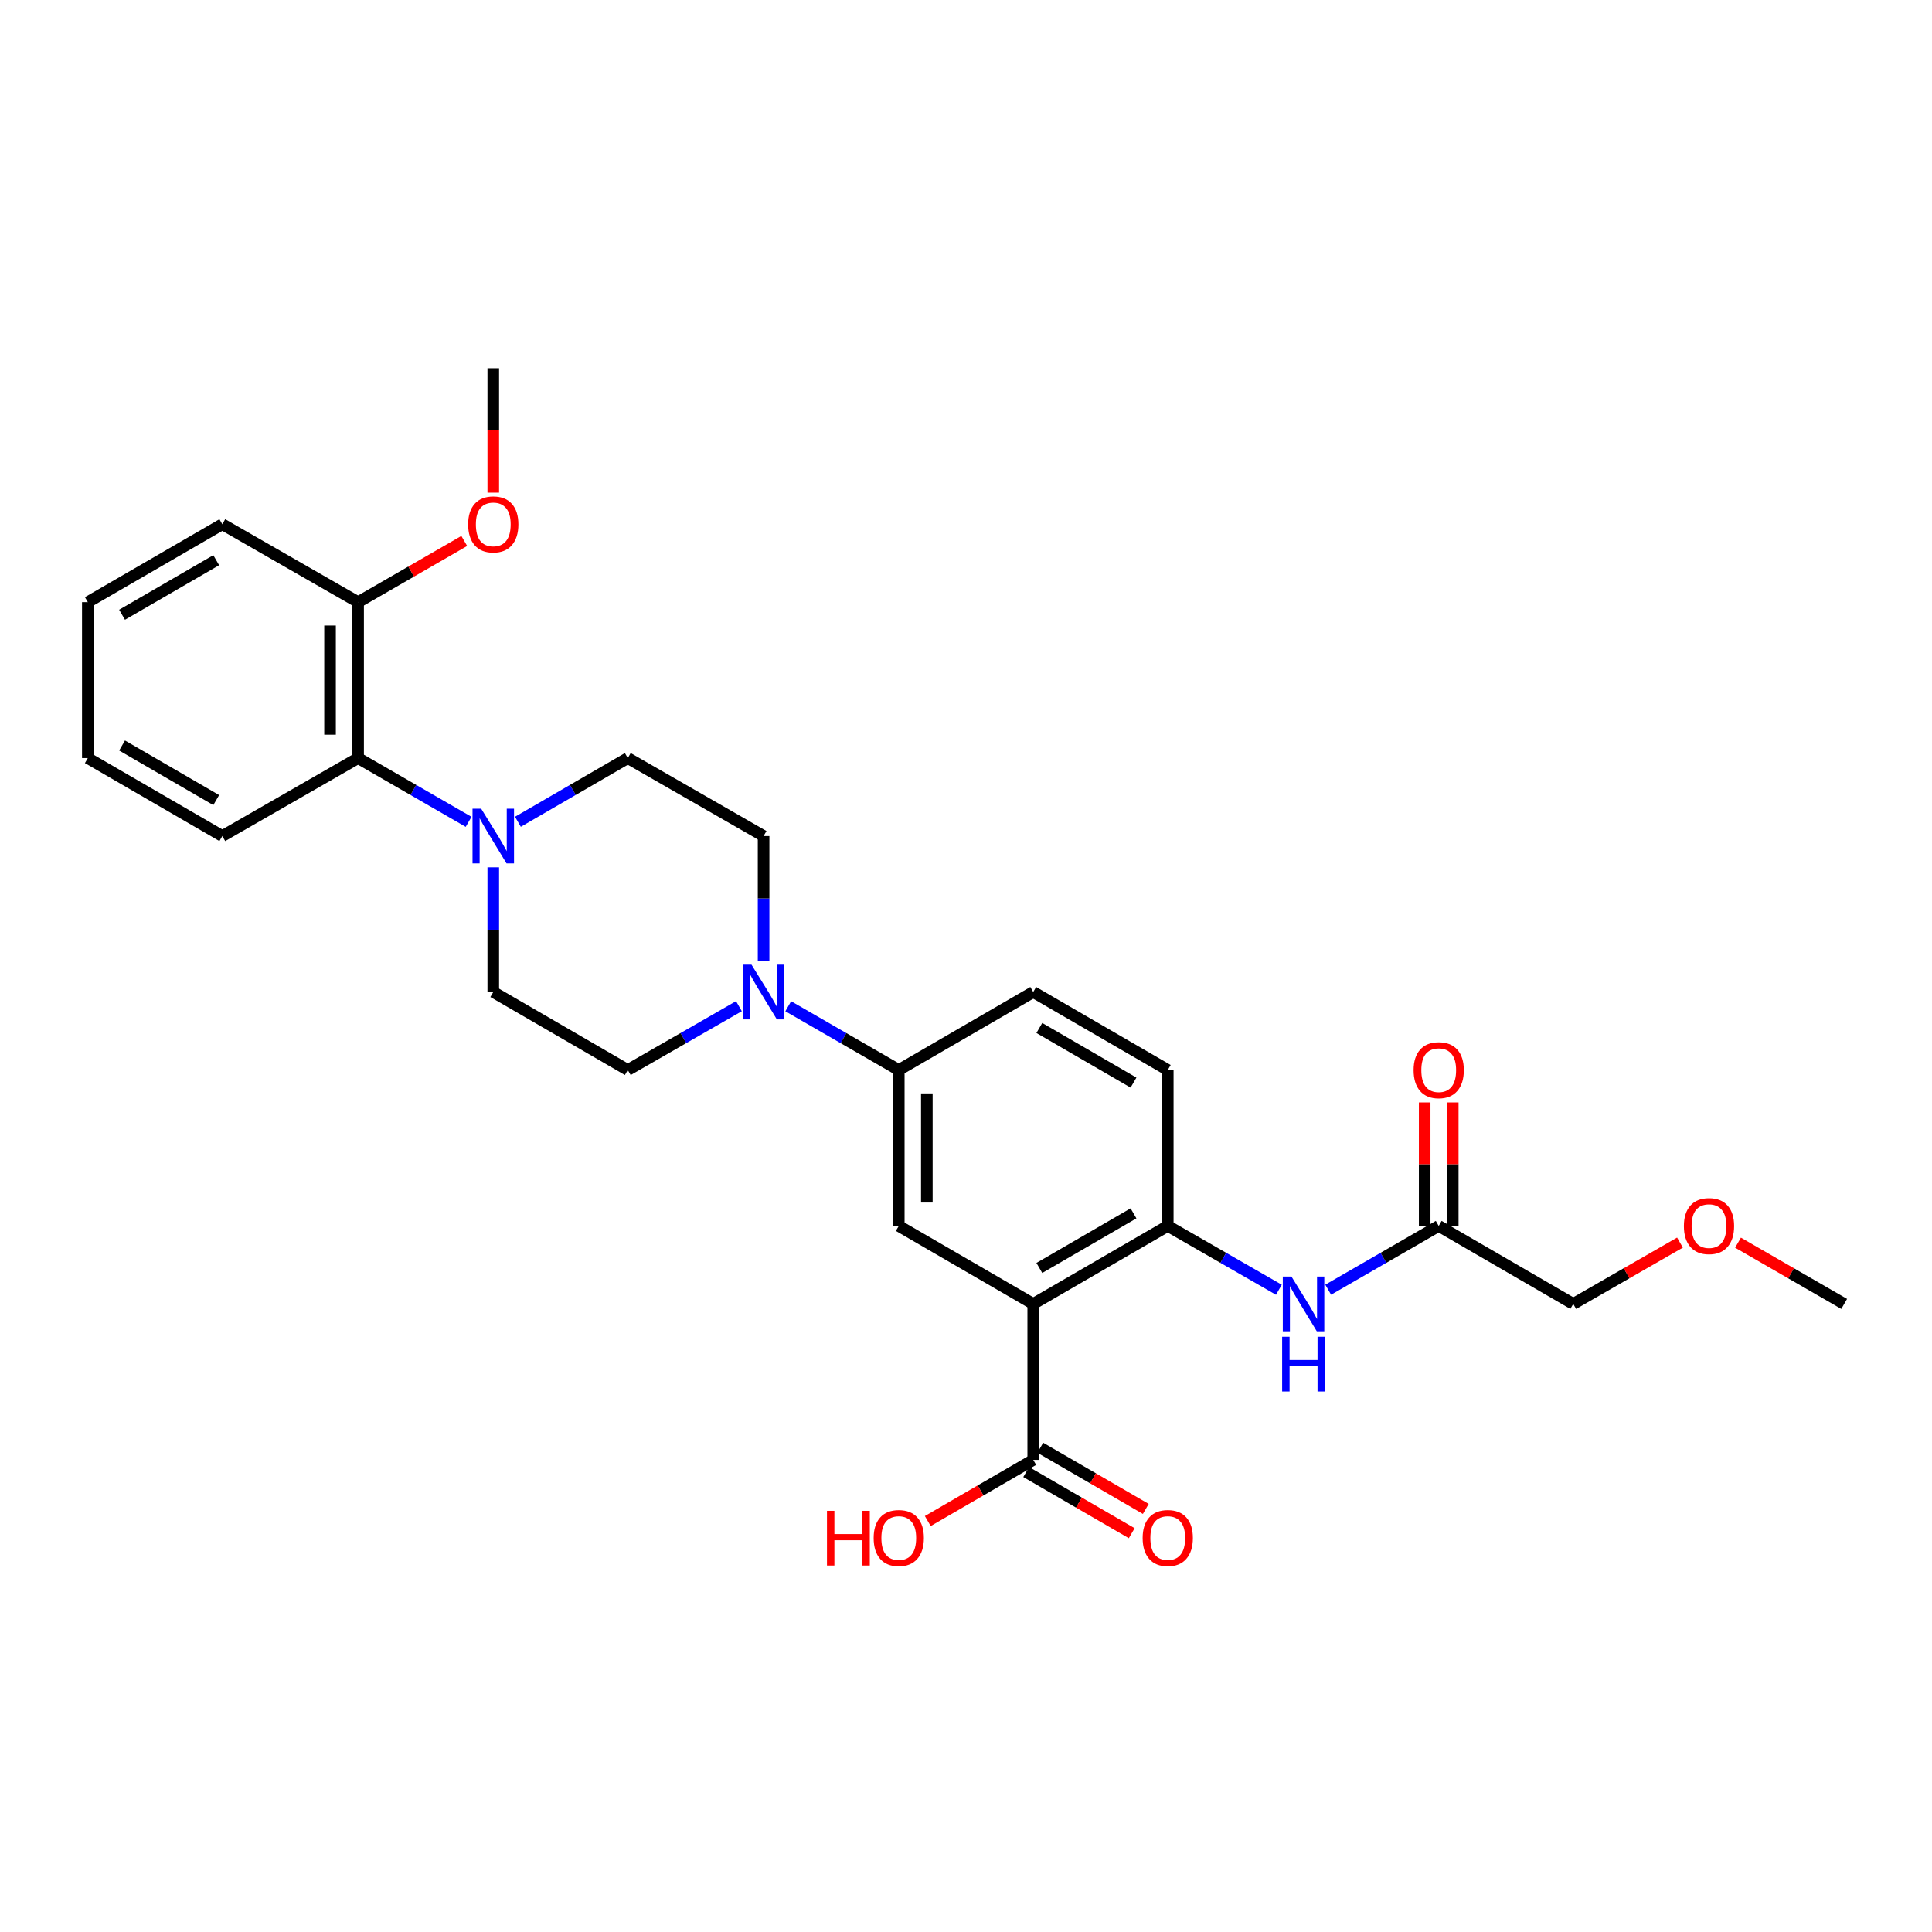 <?xml version='1.0' encoding='iso-8859-1'?>
<svg version='1.1' baseProfile='full'
              xmlns='http://www.w3.org/2000/svg'
                      xmlns:rdkit='http://www.rdkit.org/xml'
                      xmlns:xlink='http://www.w3.org/1999/xlink'
                  xml:space='preserve'
width='1000px' height='1000px' viewBox='0 0 1000 1000'>
<!-- END OF HEADER -->
<rect style='opacity:1.0;fill:#FFFFFF;stroke:none' width='1000' height='1000' x='0' y='0'> </rect>
<path class='bond-0' d='M 534.799,674.914 L 604.43,634.538' style='fill:none;fill-rule:evenodd;stroke:#000000;stroke-width:6px;stroke-linecap:butt;stroke-linejoin:miter;stroke-opacity:1' />
<path class='bond-0' d='M 537.957,656.291 L 586.699,628.028' style='fill:none;fill-rule:evenodd;stroke:#000000;stroke-width:6px;stroke-linecap:butt;stroke-linejoin:miter;stroke-opacity:1' />
<path class='bond-3' d='M 534.799,674.914 L 465.201,634.538' style='fill:none;fill-rule:evenodd;stroke:#000000;stroke-width:6px;stroke-linecap:butt;stroke-linejoin:miter;stroke-opacity:1' />
<path class='bond-4' d='M 534.799,674.914 L 534.799,755.633' style='fill:none;fill-rule:evenodd;stroke:#000000;stroke-width:6px;stroke-linecap:butt;stroke-linejoin:miter;stroke-opacity:1' />
<path class='bond-6' d='M 604.43,634.538 L 633.189,651.059' style='fill:none;fill-rule:evenodd;stroke:#000000;stroke-width:6px;stroke-linecap:butt;stroke-linejoin:miter;stroke-opacity:1' />
<path class='bond-6' d='M 633.189,651.059 L 661.948,667.58' style='fill:none;fill-rule:evenodd;stroke:#0000FF;stroke-width:6px;stroke-linecap:butt;stroke-linejoin:miter;stroke-opacity:1' />
<path class='bond-13' d='M 604.43,634.538 L 604.43,553.835' style='fill:none;fill-rule:evenodd;stroke:#000000;stroke-width:6px;stroke-linecap:butt;stroke-linejoin:miter;stroke-opacity:1' />
<path class='bond-1' d='M 268.068,425.354 L 296.507,408.867' style='fill:none;fill-rule:evenodd;stroke:#0000FF;stroke-width:6px;stroke-linecap:butt;stroke-linejoin:miter;stroke-opacity:1' />
<path class='bond-1' d='M 296.507,408.867 L 324.946,392.379' style='fill:none;fill-rule:evenodd;stroke:#000000;stroke-width:6px;stroke-linecap:butt;stroke-linejoin:miter;stroke-opacity:1' />
<path class='bond-7' d='M 242.556,425.385 L 213.955,408.882' style='fill:none;fill-rule:evenodd;stroke:#0000FF;stroke-width:6px;stroke-linecap:butt;stroke-linejoin:miter;stroke-opacity:1' />
<path class='bond-7' d='M 213.955,408.882 L 185.354,392.379' style='fill:none;fill-rule:evenodd;stroke:#000000;stroke-width:6px;stroke-linecap:butt;stroke-linejoin:miter;stroke-opacity:1' />
<path class='bond-29' d='M 255.316,448.925 L 255.316,481.192' style='fill:none;fill-rule:evenodd;stroke:#0000FF;stroke-width:6px;stroke-linecap:butt;stroke-linejoin:miter;stroke-opacity:1' />
<path class='bond-29' d='M 255.316,481.192 L 255.316,513.459' style='fill:none;fill-rule:evenodd;stroke:#000000;stroke-width:6px;stroke-linecap:butt;stroke-linejoin:miter;stroke-opacity:1' />
<path class='bond-2' d='M 407.991,520.822 L 436.596,537.328' style='fill:none;fill-rule:evenodd;stroke:#0000FF;stroke-width:6px;stroke-linecap:butt;stroke-linejoin:miter;stroke-opacity:1' />
<path class='bond-2' d='M 436.596,537.328 L 465.201,553.835' style='fill:none;fill-rule:evenodd;stroke:#000000;stroke-width:6px;stroke-linecap:butt;stroke-linejoin:miter;stroke-opacity:1' />
<path class='bond-11' d='M 382.465,520.793 L 353.705,537.314' style='fill:none;fill-rule:evenodd;stroke:#0000FF;stroke-width:6px;stroke-linecap:butt;stroke-linejoin:miter;stroke-opacity:1' />
<path class='bond-11' d='M 353.705,537.314 L 324.946,553.835' style='fill:none;fill-rule:evenodd;stroke:#000000;stroke-width:6px;stroke-linecap:butt;stroke-linejoin:miter;stroke-opacity:1' />
<path class='bond-12' d='M 395.231,497.281 L 395.231,465.014' style='fill:none;fill-rule:evenodd;stroke:#0000FF;stroke-width:6px;stroke-linecap:butt;stroke-linejoin:miter;stroke-opacity:1' />
<path class='bond-12' d='M 395.231,465.014 L 395.231,432.747' style='fill:none;fill-rule:evenodd;stroke:#000000;stroke-width:6px;stroke-linecap:butt;stroke-linejoin:miter;stroke-opacity:1' />
<path class='bond-5' d='M 465.201,634.538 L 465.201,553.835' style='fill:none;fill-rule:evenodd;stroke:#000000;stroke-width:6px;stroke-linecap:butt;stroke-linejoin:miter;stroke-opacity:1' />
<path class='bond-5' d='M 479.727,622.432 L 479.727,565.94' style='fill:none;fill-rule:evenodd;stroke:#000000;stroke-width:6px;stroke-linecap:butt;stroke-linejoin:miter;stroke-opacity:1' />
<path class='bond-14' d='M 531.157,761.917 L 558.466,777.746' style='fill:none;fill-rule:evenodd;stroke:#000000;stroke-width:6px;stroke-linecap:butt;stroke-linejoin:miter;stroke-opacity:1' />
<path class='bond-14' d='M 558.466,777.746 L 585.776,793.576' style='fill:none;fill-rule:evenodd;stroke:#FF0000;stroke-width:6px;stroke-linecap:butt;stroke-linejoin:miter;stroke-opacity:1' />
<path class='bond-14' d='M 538.442,749.349 L 565.751,765.178' style='fill:none;fill-rule:evenodd;stroke:#000000;stroke-width:6px;stroke-linecap:butt;stroke-linejoin:miter;stroke-opacity:1' />
<path class='bond-14' d='M 565.751,765.178 L 593.06,781.008' style='fill:none;fill-rule:evenodd;stroke:#FF0000;stroke-width:6px;stroke-linecap:butt;stroke-linejoin:miter;stroke-opacity:1' />
<path class='bond-18' d='M 534.799,755.633 L 507.506,771.461' style='fill:none;fill-rule:evenodd;stroke:#000000;stroke-width:6px;stroke-linecap:butt;stroke-linejoin:miter;stroke-opacity:1' />
<path class='bond-18' d='M 507.506,771.461 L 480.212,787.288' style='fill:none;fill-rule:evenodd;stroke:#FF0000;stroke-width:6px;stroke-linecap:butt;stroke-linejoin:miter;stroke-opacity:1' />
<path class='bond-16' d='M 465.201,553.835 L 534.799,513.459' style='fill:none;fill-rule:evenodd;stroke:#000000;stroke-width:6px;stroke-linecap:butt;stroke-linejoin:miter;stroke-opacity:1' />
<path class='bond-8' d='M 687.474,667.55 L 716.075,651.044' style='fill:none;fill-rule:evenodd;stroke:#0000FF;stroke-width:6px;stroke-linecap:butt;stroke-linejoin:miter;stroke-opacity:1' />
<path class='bond-8' d='M 716.075,651.044 L 744.676,634.538' style='fill:none;fill-rule:evenodd;stroke:#000000;stroke-width:6px;stroke-linecap:butt;stroke-linejoin:miter;stroke-opacity:1' />
<path class='bond-15' d='M 185.354,392.379 L 185.354,311.668' style='fill:none;fill-rule:evenodd;stroke:#000000;stroke-width:6px;stroke-linecap:butt;stroke-linejoin:miter;stroke-opacity:1' />
<path class='bond-15' d='M 170.827,380.273 L 170.827,323.775' style='fill:none;fill-rule:evenodd;stroke:#000000;stroke-width:6px;stroke-linecap:butt;stroke-linejoin:miter;stroke-opacity:1' />
<path class='bond-22' d='M 185.354,392.379 L 115.069,432.747' style='fill:none;fill-rule:evenodd;stroke:#000000;stroke-width:6px;stroke-linecap:butt;stroke-linejoin:miter;stroke-opacity:1' />
<path class='bond-17' d='M 751.94,634.538 L 751.94,602.575' style='fill:none;fill-rule:evenodd;stroke:#000000;stroke-width:6px;stroke-linecap:butt;stroke-linejoin:miter;stroke-opacity:1' />
<path class='bond-17' d='M 751.94,602.575 L 751.94,570.612' style='fill:none;fill-rule:evenodd;stroke:#FF0000;stroke-width:6px;stroke-linecap:butt;stroke-linejoin:miter;stroke-opacity:1' />
<path class='bond-17' d='M 737.413,634.538 L 737.413,602.575' style='fill:none;fill-rule:evenodd;stroke:#000000;stroke-width:6px;stroke-linecap:butt;stroke-linejoin:miter;stroke-opacity:1' />
<path class='bond-17' d='M 737.413,602.575 L 737.413,570.612' style='fill:none;fill-rule:evenodd;stroke:#FF0000;stroke-width:6px;stroke-linecap:butt;stroke-linejoin:miter;stroke-opacity:1' />
<path class='bond-20' d='M 744.676,634.538 L 814.307,674.914' style='fill:none;fill-rule:evenodd;stroke:#000000;stroke-width:6px;stroke-linecap:butt;stroke-linejoin:miter;stroke-opacity:1' />
<path class='bond-9' d='M 324.946,392.379 L 395.231,432.747' style='fill:none;fill-rule:evenodd;stroke:#000000;stroke-width:6px;stroke-linecap:butt;stroke-linejoin:miter;stroke-opacity:1' />
<path class='bond-10' d='M 255.316,513.459 L 324.946,553.835' style='fill:none;fill-rule:evenodd;stroke:#000000;stroke-width:6px;stroke-linecap:butt;stroke-linejoin:miter;stroke-opacity:1' />
<path class='bond-28' d='M 604.43,553.835 L 534.799,513.459' style='fill:none;fill-rule:evenodd;stroke:#000000;stroke-width:6px;stroke-linecap:butt;stroke-linejoin:miter;stroke-opacity:1' />
<path class='bond-28' d='M 586.699,560.345 L 537.957,532.082' style='fill:none;fill-rule:evenodd;stroke:#000000;stroke-width:6px;stroke-linecap:butt;stroke-linejoin:miter;stroke-opacity:1' />
<path class='bond-19' d='M 185.354,311.668 L 212.825,295.83' style='fill:none;fill-rule:evenodd;stroke:#000000;stroke-width:6px;stroke-linecap:butt;stroke-linejoin:miter;stroke-opacity:1' />
<path class='bond-19' d='M 212.825,295.83 L 240.297,279.991' style='fill:none;fill-rule:evenodd;stroke:#FF0000;stroke-width:6px;stroke-linecap:butt;stroke-linejoin:miter;stroke-opacity:1' />
<path class='bond-23' d='M 185.354,311.668 L 115.069,271.332' style='fill:none;fill-rule:evenodd;stroke:#000000;stroke-width:6px;stroke-linecap:butt;stroke-linejoin:miter;stroke-opacity:1' />
<path class='bond-24' d='M 255.316,254.994 L 255.316,222.791' style='fill:none;fill-rule:evenodd;stroke:#FF0000;stroke-width:6px;stroke-linecap:butt;stroke-linejoin:miter;stroke-opacity:1' />
<path class='bond-24' d='M 255.316,222.791 L 255.316,190.589' style='fill:none;fill-rule:evenodd;stroke:#000000;stroke-width:6px;stroke-linecap:butt;stroke-linejoin:miter;stroke-opacity:1' />
<path class='bond-21' d='M 814.307,674.914 L 841.928,659.043' style='fill:none;fill-rule:evenodd;stroke:#000000;stroke-width:6px;stroke-linecap:butt;stroke-linejoin:miter;stroke-opacity:1' />
<path class='bond-21' d='M 841.928,659.043 L 869.55,643.172' style='fill:none;fill-rule:evenodd;stroke:#FF0000;stroke-width:6px;stroke-linecap:butt;stroke-linejoin:miter;stroke-opacity:1' />
<path class='bond-25' d='M 899.595,643.205 L 927.07,659.059' style='fill:none;fill-rule:evenodd;stroke:#FF0000;stroke-width:6px;stroke-linecap:butt;stroke-linejoin:miter;stroke-opacity:1' />
<path class='bond-25' d='M 927.07,659.059 L 954.545,674.914' style='fill:none;fill-rule:evenodd;stroke:#000000;stroke-width:6px;stroke-linecap:butt;stroke-linejoin:miter;stroke-opacity:1' />
<path class='bond-26' d='M 115.069,432.747 L 45.455,392.379' style='fill:none;fill-rule:evenodd;stroke:#000000;stroke-width:6px;stroke-linecap:butt;stroke-linejoin:miter;stroke-opacity:1' />
<path class='bond-26' d='M 111.914,414.125 L 63.184,385.868' style='fill:none;fill-rule:evenodd;stroke:#000000;stroke-width:6px;stroke-linecap:butt;stroke-linejoin:miter;stroke-opacity:1' />
<path class='bond-30' d='M 115.069,271.332 L 45.455,311.668' style='fill:none;fill-rule:evenodd;stroke:#000000;stroke-width:6px;stroke-linecap:butt;stroke-linejoin:miter;stroke-opacity:1' />
<path class='bond-30' d='M 111.91,289.952 L 63.179,318.187' style='fill:none;fill-rule:evenodd;stroke:#000000;stroke-width:6px;stroke-linecap:butt;stroke-linejoin:miter;stroke-opacity:1' />
<path class='bond-27' d='M 45.455,392.379 L 45.455,311.668' style='fill:none;fill-rule:evenodd;stroke:#000000;stroke-width:6px;stroke-linecap:butt;stroke-linejoin:miter;stroke-opacity:1' />
<path  class='atom-2' d='M 249.056 418.587
L 258.336 433.587
Q 259.256 435.067, 260.736 437.747
Q 262.216 440.427, 262.296 440.587
L 262.296 418.587
L 266.056 418.587
L 266.056 446.907
L 262.176 446.907
L 252.216 430.507
Q 251.056 428.587, 249.816 426.387
Q 248.616 424.187, 248.256 423.507
L 248.256 446.907
L 244.576 446.907
L 244.576 418.587
L 249.056 418.587
' fill='#0000FF'/>
<path  class='atom-3' d='M 388.971 499.299
L 398.251 514.299
Q 399.171 515.779, 400.651 518.459
Q 402.131 521.139, 402.211 521.299
L 402.211 499.299
L 405.971 499.299
L 405.971 527.619
L 402.091 527.619
L 392.131 511.219
Q 390.971 509.299, 389.731 507.099
Q 388.531 504.899, 388.171 504.219
L 388.171 527.619
L 384.491 527.619
L 384.491 499.299
L 388.971 499.299
' fill='#0000FF'/>
<path  class='atom-7' d='M 668.455 660.754
L 677.735 675.754
Q 678.655 677.234, 680.135 679.914
Q 681.615 682.594, 681.695 682.754
L 681.695 660.754
L 685.455 660.754
L 685.455 689.074
L 681.575 689.074
L 671.615 672.674
Q 670.455 670.754, 669.215 668.554
Q 668.015 666.354, 667.655 665.674
L 667.655 689.074
L 663.975 689.074
L 663.975 660.754
L 668.455 660.754
' fill='#0000FF'/>
<path  class='atom-7' d='M 663.635 691.906
L 667.475 691.906
L 667.475 703.946
L 681.955 703.946
L 681.955 691.906
L 685.795 691.906
L 685.795 720.226
L 681.955 720.226
L 681.955 707.146
L 667.475 707.146
L 667.475 720.226
L 663.635 720.226
L 663.635 691.906
' fill='#0000FF'/>
<path  class='atom-15' d='M 591.43 796.073
Q 591.43 789.273, 594.79 785.473
Q 598.15 781.673, 604.43 781.673
Q 610.71 781.673, 614.07 785.473
Q 617.43 789.273, 617.43 796.073
Q 617.43 802.953, 614.03 806.873
Q 610.63 810.753, 604.43 810.753
Q 598.19 810.753, 594.79 806.873
Q 591.43 802.993, 591.43 796.073
M 604.43 807.553
Q 608.75 807.553, 611.07 804.673
Q 613.43 801.753, 613.43 796.073
Q 613.43 790.513, 611.07 787.713
Q 608.75 784.873, 604.43 784.873
Q 600.11 784.873, 597.75 787.673
Q 595.43 790.473, 595.43 796.073
Q 595.43 801.793, 597.75 804.673
Q 600.11 807.553, 604.43 807.553
' fill='#FF0000'/>
<path  class='atom-18' d='M 731.676 553.915
Q 731.676 547.115, 735.036 543.315
Q 738.396 539.515, 744.676 539.515
Q 750.956 539.515, 754.316 543.315
Q 757.676 547.115, 757.676 553.915
Q 757.676 560.795, 754.276 564.715
Q 750.876 568.595, 744.676 568.595
Q 738.436 568.595, 735.036 564.715
Q 731.676 560.835, 731.676 553.915
M 744.676 565.395
Q 748.996 565.395, 751.316 562.515
Q 753.676 559.595, 753.676 553.915
Q 753.676 548.355, 751.316 545.555
Q 748.996 542.715, 744.676 542.715
Q 740.356 542.715, 737.996 545.515
Q 735.676 548.315, 735.676 553.915
Q 735.676 559.635, 737.996 562.515
Q 740.356 565.395, 744.676 565.395
' fill='#FF0000'/>
<path  class='atom-19' d='M 428.041 781.993
L 431.881 781.993
L 431.881 794.033
L 446.361 794.033
L 446.361 781.993
L 450.201 781.993
L 450.201 810.313
L 446.361 810.313
L 446.361 797.233
L 431.881 797.233
L 431.881 810.313
L 428.041 810.313
L 428.041 781.993
' fill='#FF0000'/>
<path  class='atom-19' d='M 452.201 796.073
Q 452.201 789.273, 455.561 785.473
Q 458.921 781.673, 465.201 781.673
Q 471.481 781.673, 474.841 785.473
Q 478.201 789.273, 478.201 796.073
Q 478.201 802.953, 474.801 806.873
Q 471.401 810.753, 465.201 810.753
Q 458.961 810.753, 455.561 806.873
Q 452.201 802.993, 452.201 796.073
M 465.201 807.553
Q 469.521 807.553, 471.841 804.673
Q 474.201 801.753, 474.201 796.073
Q 474.201 790.513, 471.841 787.713
Q 469.521 784.873, 465.201 784.873
Q 460.881 784.873, 458.521 787.673
Q 456.201 790.473, 456.201 796.073
Q 456.201 801.793, 458.521 804.673
Q 460.881 807.553, 465.201 807.553
' fill='#FF0000'/>
<path  class='atom-20' d='M 242.316 271.412
Q 242.316 264.612, 245.676 260.812
Q 249.036 257.012, 255.316 257.012
Q 261.596 257.012, 264.956 260.812
Q 268.316 264.612, 268.316 271.412
Q 268.316 278.292, 264.916 282.212
Q 261.516 286.092, 255.316 286.092
Q 249.076 286.092, 245.676 282.212
Q 242.316 278.332, 242.316 271.412
M 255.316 282.892
Q 259.636 282.892, 261.956 280.012
Q 264.316 277.092, 264.316 271.412
Q 264.316 265.852, 261.956 263.052
Q 259.636 260.212, 255.316 260.212
Q 250.996 260.212, 248.636 263.012
Q 246.316 265.812, 246.316 271.412
Q 246.316 277.132, 248.636 280.012
Q 250.996 282.892, 255.316 282.892
' fill='#FF0000'/>
<path  class='atom-22' d='M 871.576 634.618
Q 871.576 627.818, 874.936 624.018
Q 878.296 620.218, 884.576 620.218
Q 890.856 620.218, 894.216 624.018
Q 897.576 627.818, 897.576 634.618
Q 897.576 641.498, 894.176 645.418
Q 890.776 649.298, 884.576 649.298
Q 878.336 649.298, 874.936 645.418
Q 871.576 641.538, 871.576 634.618
M 884.576 646.098
Q 888.896 646.098, 891.216 643.218
Q 893.576 640.298, 893.576 634.618
Q 893.576 629.058, 891.216 626.258
Q 888.896 623.418, 884.576 623.418
Q 880.256 623.418, 877.896 626.218
Q 875.576 629.018, 875.576 634.618
Q 875.576 640.338, 877.896 643.218
Q 880.256 646.098, 884.576 646.098
' fill='#FF0000'/>
</svg>
